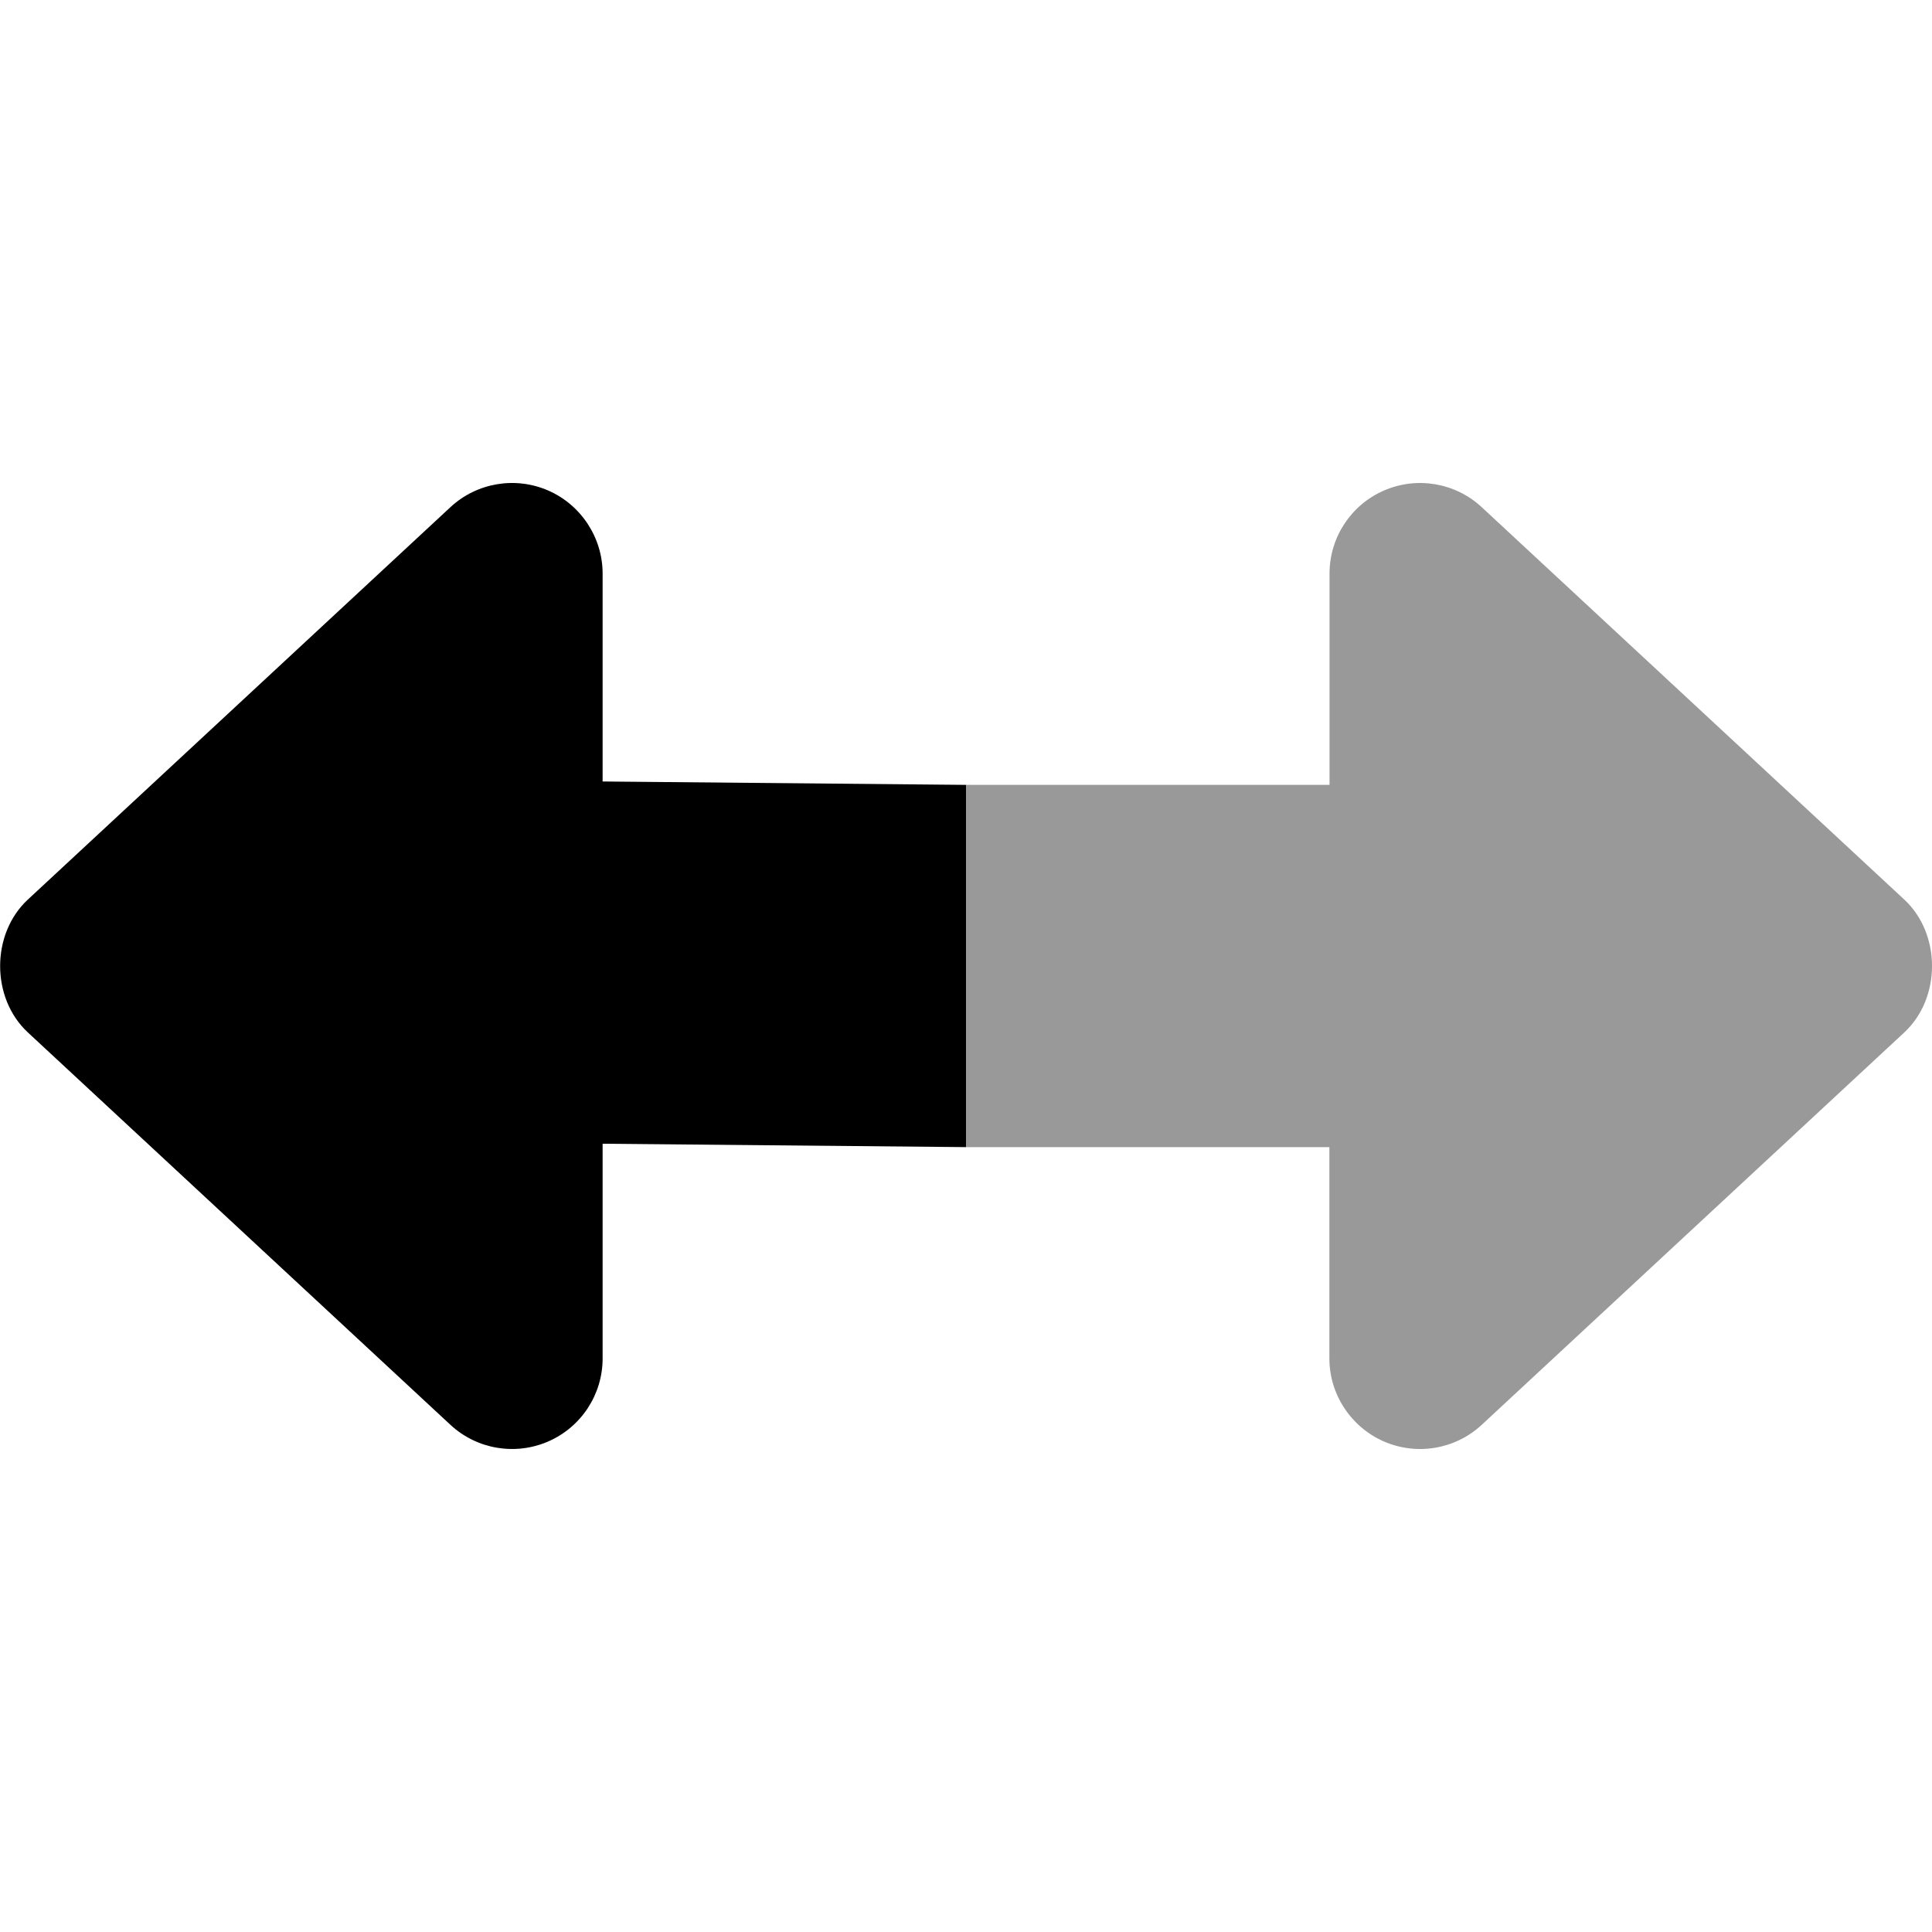 <svg xmlns="http://www.w3.org/2000/svg" viewBox="0 0 512 512"><!--! Font Awesome Pro 6.2.0 by @fontawesome - https://fontawesome.com License - https://fontawesome.com/license (Commercial License) Copyright 2022 Fonticons, Inc. --><defs><style>.fa-secondary{opacity:.4}</style></defs><path class="fa-primary" d="M256 304L159.7 303.1V360c0 9.547-5.656 18.19-14.41 22s-18.94 2.078-25.92-4.406l-112-104c-9.781-9.094-9.781-26.09 0-35.19l112-104c6.984-6.484 17.17-8.219 25.92-4.406C154 133.8 159.7 142.5 159.7 152v55.1L256 208V304z"/><path class="fa-secondary" d="M256 208h96.34V152c0-9.547 5.656-18.19 14.41-22s18.94-2.078 25.92 4.406l112 104c9.781 9.094 9.781 26.09 0 35.19l-112 104c-6.984 6.484-17.17 8.219-25.92 4.406S352.3 369.5 352.3 360V304H256V208z"/></svg>